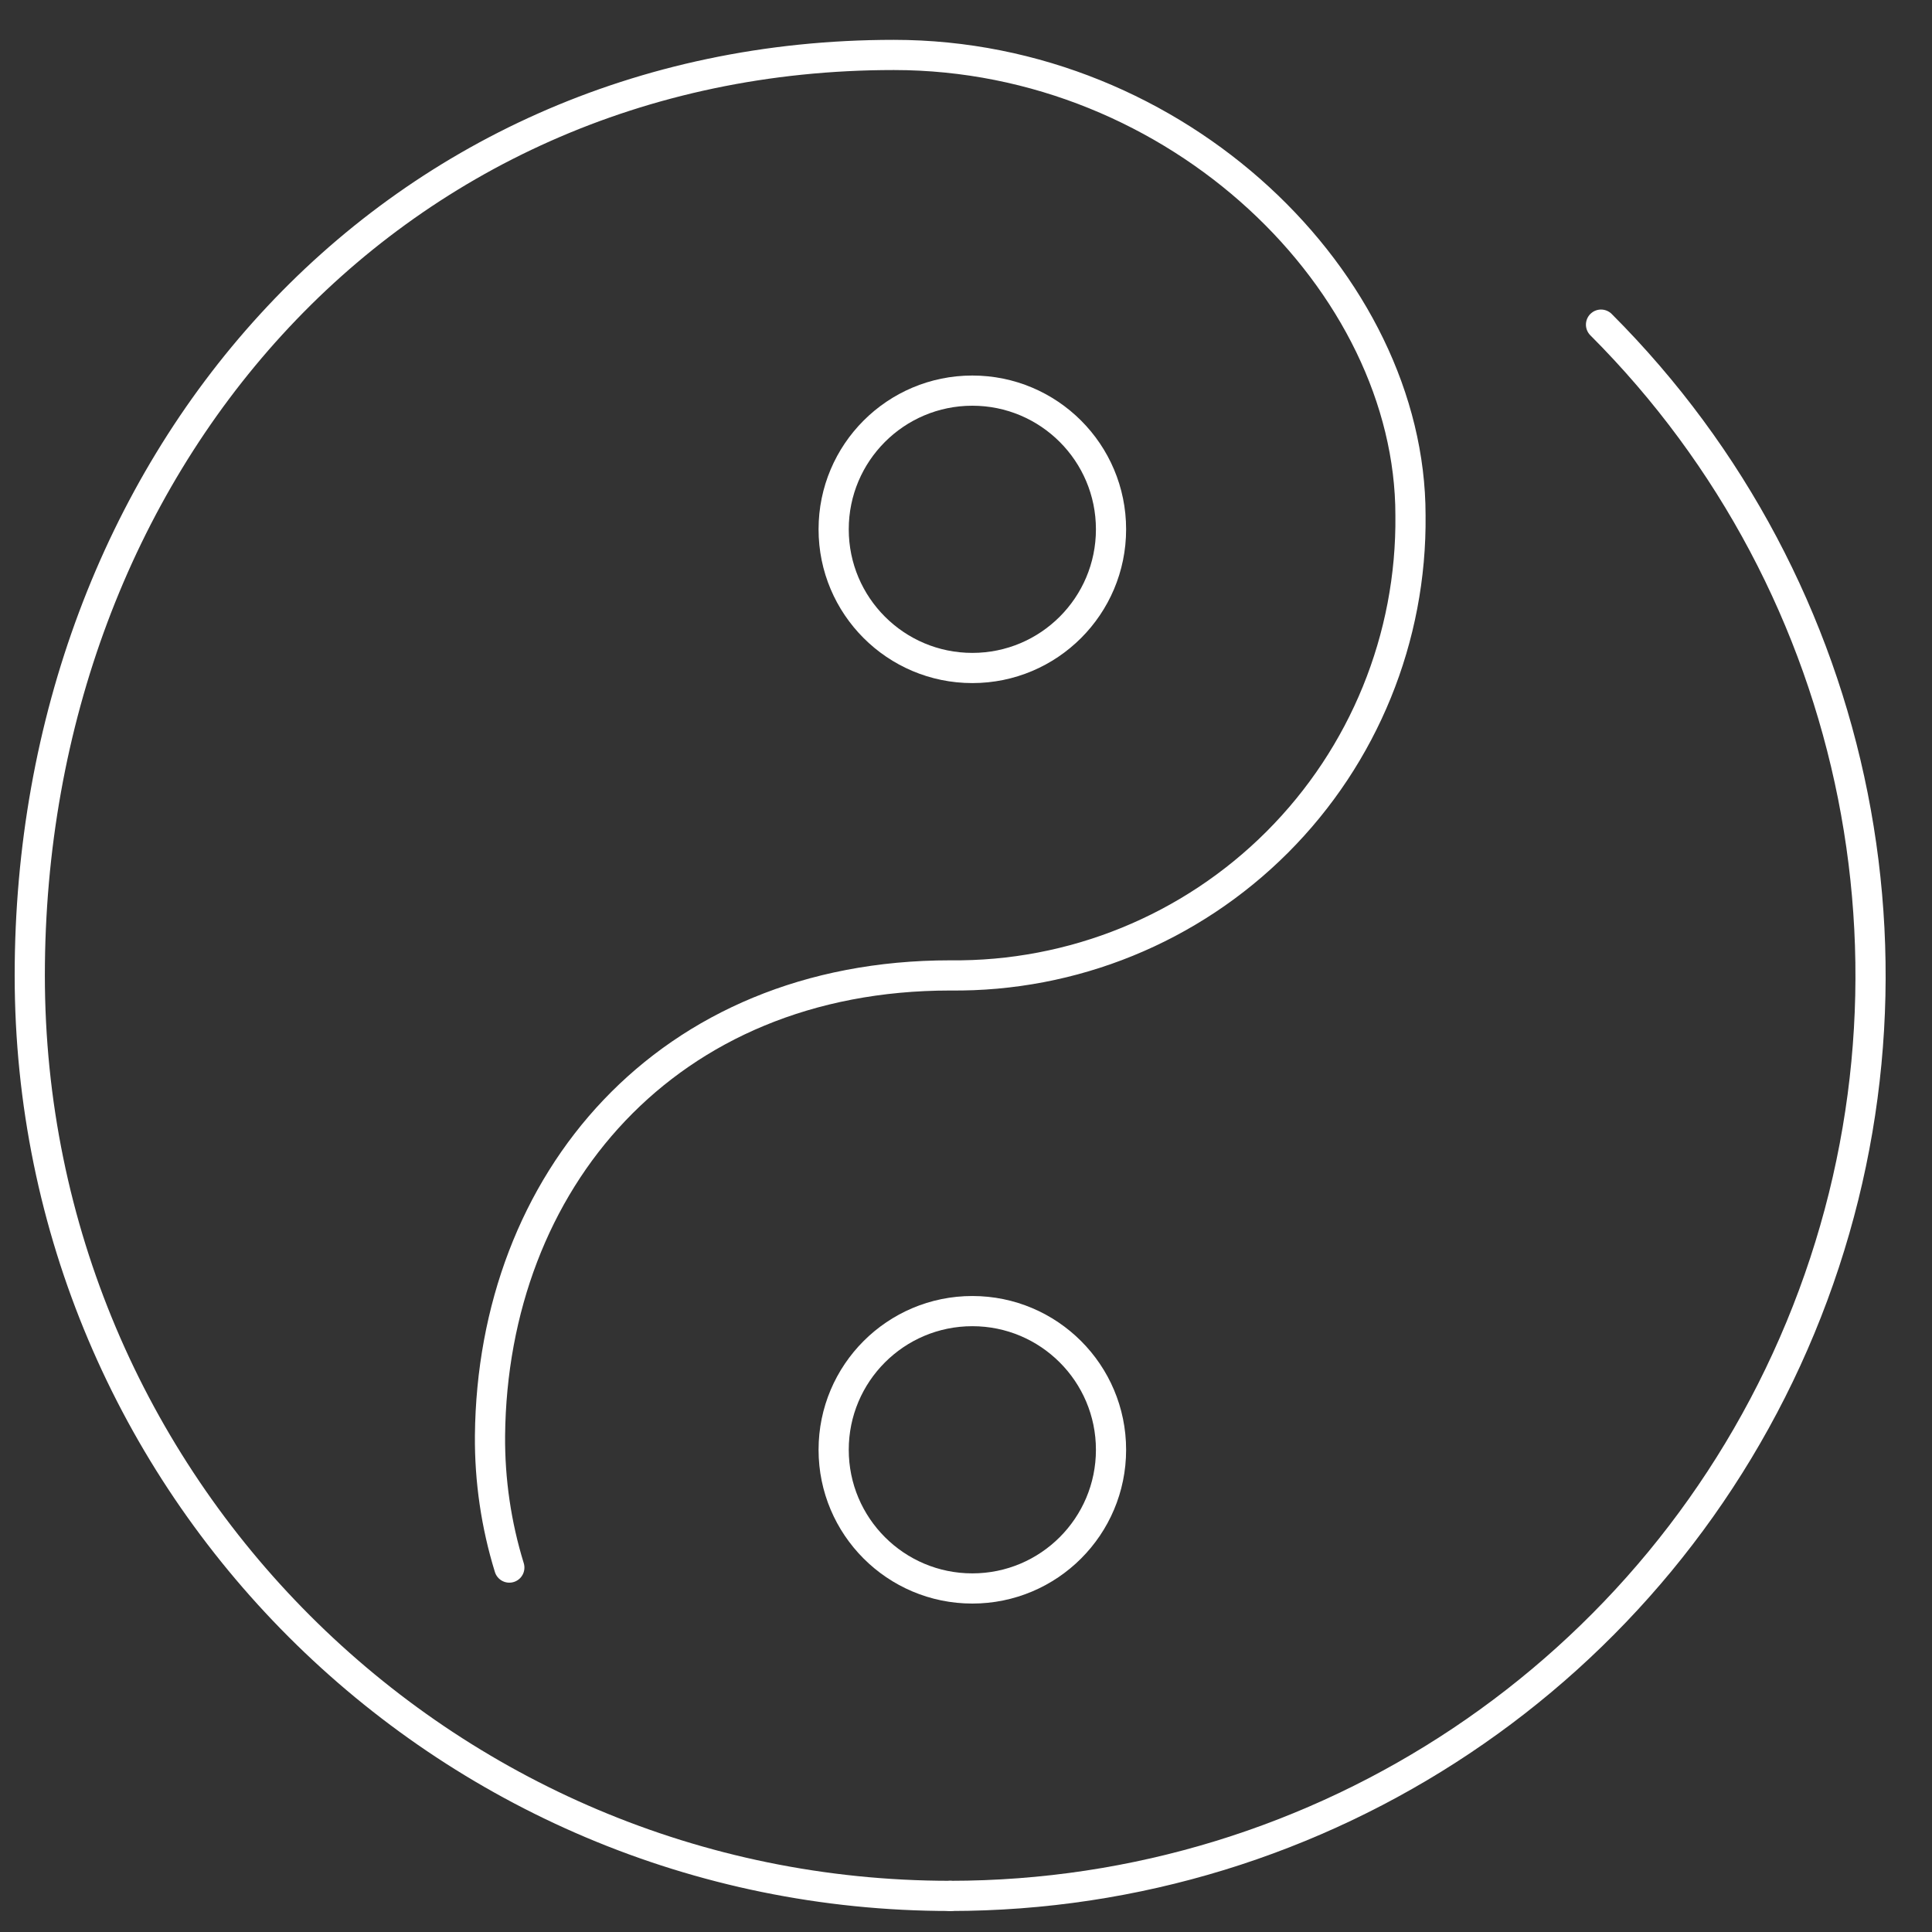 <?xml version="1.0" encoding="UTF-8"?>
<svg width="32px" height="32px" viewBox="0 0 32 32" version="1.1" xmlns="http://www.w3.org/2000/svg" xmlns:xlink="http://www.w3.org/1999/xlink">
    <rect x="0" y="0" width="32" height="32" fill="#333333" stroke="none"/>
    <!-- Generator: Sketch 51.1 (57501) - http://www.bohemiancoding.com/sketch -->
    <title>Asset 9</title>
    <desc>Created with Sketch.</desc>
    <defs></defs>
    <g id="Train-Learn-Optimize" stroke="none" stroke-width="1" fill="none" fill-rule="evenodd" stroke-linecap="round">
        <g id="Train-Learn-Optimize---1640" transform="translate(-803, -4888)" stroke="#FFFFFF" stroke-width="0.5">
            <g id="Train" transform="translate(-213, 4135)">
                <g id="Diagram">
                    <g id="Asset-9" transform="translate(1016.239, 753.656)">
                        <path d="M8.197,25.308 C7.979,24.601 7.871,23.863 7.877,23.123 C7.918,18.915 10.794,15.5 15.5,15.5 C17.529,15.523 19.481,14.728 20.916,13.293 C22.351,11.858 23.146,9.906 23.123,7.877 C23.123,4.035 19.281,0.254 14.565,0.254 C6.144,0.254 0.254,7.079 0.254,15.5 C0.254,23.92 7.08,30.746 15.5,30.746" id="Shape"></path>
                        <path d="M26.279,4.721 C30.638,9.081 31.942,15.638 29.582,21.334 C27.223,27.03 21.665,30.745 15.5,30.746" id="Shape"></path>
                        <circle id="Oval" cx="15.866" cy="8.111" r="2.297"></circle>
                        <circle id="Oval" cx="15.866" cy="23.357" r="2.297"></circle>
                    </g>
                </g>
            </g>
        </g>
    </g>
</svg>